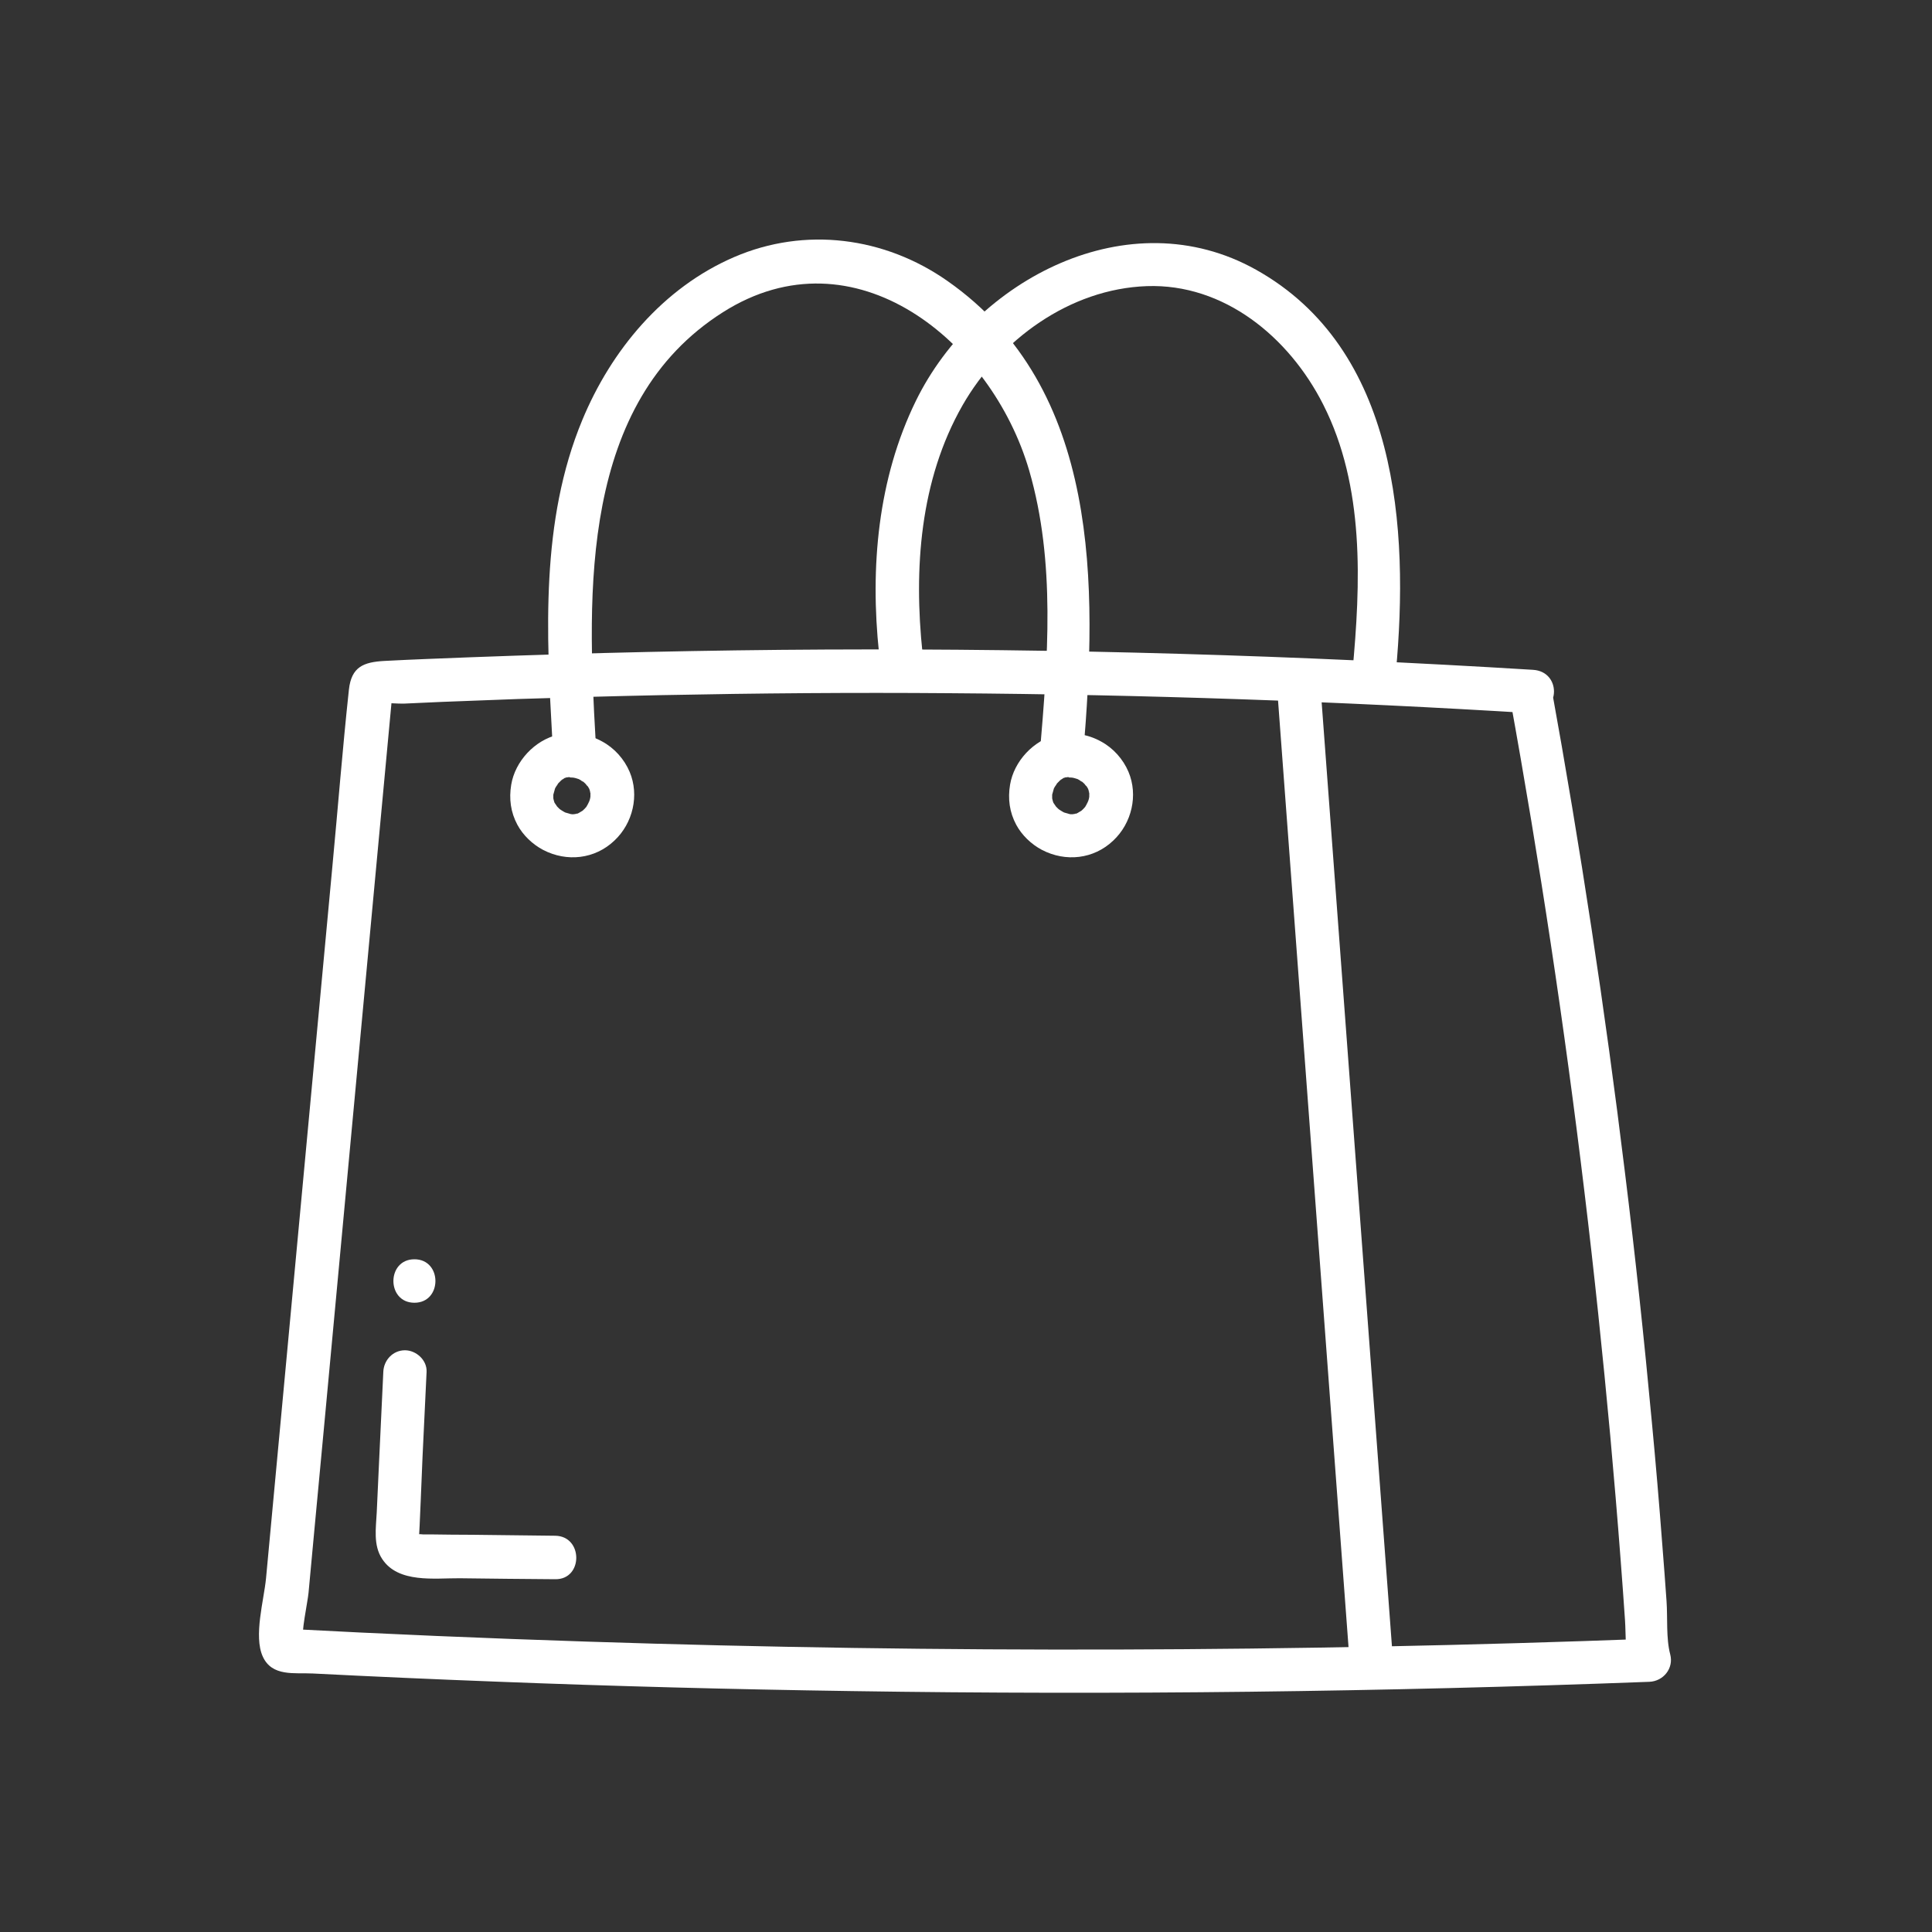 <svg viewBox="0 0 100 100" xmlns="http://www.w3.org/2000/svg">
  <rect x="0" y="0" width="100" height="100" fill="#333333" stroke="none"/>
  <path fill="white" d="M66.08,35.3c1.25,16.79,2.5,33.58,3.75,50.36.11,1.44,2.36,1.45,2.25,0-1.25-16.79-2.5-33.58-3.75-50.36-.11-1.44-2.36-1.45-2.25,0h0Z"></path>
  <path fill="white" d="M78.15,36.1c1.54,8.49,2.83,17.03,3.86,25.59.51,4.21.95,8.43,1.34,12.66.19,2.11.37,4.23.53,6.34.08,1.06.16,2.12.23,3.17.05.76,0,1.63.2,2.38l1.08-1.42c-18.32.69-36.67.75-54.99.15-5.22-.17-10.45-.39-15.67-.67l.97.56c-.14-.25.23-1.97.27-2.42l.3-3.23.56-5.97,1.18-12.68c.78-8.37,1.56-16.74,2.34-25.11l-.56.97c.13-.06.83.01,1.1,0,.66-.03,1.32-.06,1.98-.09,1.32-.05,2.64-.1,3.96-.15,2.48-.08,4.95-.15,7.43-.2,4.96-.1,9.91-.14,14.87-.1,10.08.07,20.16.42,30.22,1.04v-2.25h-.14c-1.44.11-1.45,2.36,0,2.26h.14c1.44-.11,1.45-2.17,0-2.26-12.21-.75-24.43-1.11-36.66-1.05-6.11.03-12.23.17-18.34.4-1.49.06-2.97.11-4.46.19-1.08.06-1.7.31-1.83,1.48-.33,3.06-.57,6.13-.86,9.2-1.14,12.27-2.29,24.53-3.43,36.8-.11,1.14-.65,2.99-.17,4.05s1.65.83,2.6.88c3.15.16,6.3.3,9.45.42,6.13.24,12.27.4,18.41.49,13.77.21,27.55.04,41.31-.48.73-.03,1.27-.7,1.08-1.42-.22-.83-.13-1.9-.19-2.75-.07-.98-.14-1.95-.22-2.93-.16-2.11-.34-4.23-.54-6.34-.4-4.31-.86-8.61-1.39-12.9-1.03-8.44-2.31-16.85-3.83-25.22-.26-1.42-2.43-.82-2.17.6Z"></path>
  <path fill="white" d="M19.84,71.01l-.23,4.88-.11,2.39c-.04.8-.19,1.7.28,2.41.83,1.27,2.72.99,4.01,1,1.65.02,3.3.04,4.95.05,1.45.02,1.45-2.23,0-2.25s-2.86-.03-4.29-.05c-.73,0-1.46-.01-2.19-.02-.12,0-.25,0-.37,0-.04,0-.28-.03-.14,0-.08-.01-.16-.03-.24-.06l.05.02s.17.19.12.19c.03,0,.17-3.81.19-4.16l.21-4.4c.03-.61-.54-1.12-1.12-1.12-.63,0-1.1.52-1.12,1.12h0Z"></path>
  <path fill="white" d="M21.45,67.43c1.45,0,1.45-2.25,0-2.25s-1.45,2.25,0,2.25h0Z"></path>
  <path fill="white" d="M29.48,40.23c.22-.04-.3.02-.08.01.04,0,.07,0,.11,0,.13,0,.38.07.03-.02.09.02.18.03.27.06.05.02.11.03.16.05.18.06-.25-.12-.06-.03.08.04.16.09.24.14.03.02.06.05.09.06-.24-.12-.15-.12-.05-.04.07.06.14.13.2.2.02.03.05.06.07.08-.23-.22-.09-.12-.03-.03.02.04.05.08.07.12.02.04.09.21.01.01s0-.02,0,.02c.01.04.03.09.04.13s.01.09.03.14c-.09-.25-.03-.23-.02-.11,0,.1,0,.2,0,.3-.01.22.06-.29,0-.08,0,.04-.02.07-.02.11-.02.09-.06.18-.09.26.11-.35.02-.06-.03.03-.02.04-.05.08-.07.12-.06.09-.2.21.03-.03-.06.07-.12.14-.19.2-.03.03-.06.05-.08.07-.15.14.23-.15.05-.04-.08.05-.16.09-.24.14-.07.04-.16.04.12-.05-.06.02-.12.05-.18.06-.04.01-.09.02-.13.03-.18.05.14-.02.13-.01-.06.03-.2.01-.28.01-.05,0-.11-.01-.16-.01.31,0,.22.04.14.01-.11-.03-.21-.06-.32-.09-.2-.06.22.1.09.04-.04-.02-.08-.04-.12-.06-.08-.04-.16-.1-.24-.15-.17-.11.18.15.07.06-.03-.03-.07-.06-.1-.09-.03-.03-.05-.05-.08-.08-.03-.03-.05-.05-.07-.08-.07-.09-.05-.06.07.1-.04-.08-.1-.15-.15-.23-.02-.03-.03-.07-.05-.1-.09-.18.08.23.04.09-.03-.09-.05-.18-.07-.27-.04-.14.02.32.01.11,0-.06,0-.11,0-.17s0-.11,0-.17c0-.21-.06.28,0,.08.03-.11.06-.21.09-.32.05-.17-.05.11-.05.11.01-.06.07-.14.1-.2.05-.08.11-.15.15-.23-.14.26-.11.14-.04.06.04-.04.08-.08.12-.12.03-.03.08-.1.12-.11l-.14.11s.06-.04.09-.06c.07-.05.2-.15.29-.16,0,0-.29.1-.11.05.07-.02.14-.04.21-.06.57-.13.97-.82.79-1.38-.19-.6-.77-.93-1.38-.79-1.2.28-2.22,1.37-2.42,2.59-.12.72-.03,1.42.32,2.07.29.54.78,1.01,1.33,1.3,1.23.64,2.68.48,3.69-.48.96-.9,1.3-2.35.79-3.56-.28-.66-.79-1.23-1.42-1.57-.7-.39-1.47-.49-2.26-.35-.58.11-.96.84-.79,1.38.2.62.76.9,1.38.79h0Z"></path>
  <path fill="white" d="M55.3,40.23c.22-.04-.3.02-.08.01.04,0,.07,0,.11,0,.13,0,.38.07.03-.02.09.02.18.03.27.06.05.02.11.03.16.05.18.06-.25-.12-.06-.03.08.04.16.09.24.14.03.02.06.05.09.06-.24-.12-.15-.12-.05-.04.07.06.14.13.2.2.02.03.05.06.07.08-.23-.22-.09-.12-.03-.03.02.04.05.08.07.12.02.04.09.21.01.01s0-.02,0,.02c.01.04.03.09.04.13s.01.09.03.14c-.09-.25-.03-.23-.02-.11,0,.1,0,.2,0,.3-.01.22.06-.29,0-.08,0,.04-.02.07-.02.11-.02.09-.06.18-.09.26.11-.35.02-.06-.03.03-.02.04-.05.08-.07.12-.06.09-.2.21.03-.03-.06.07-.12.14-.19.2-.03.03-.06.05-.08.07-.15.14.23-.15.05-.04-.08.05-.16.09-.24.14-.07.04-.16.04.12-.05-.06.02-.12.05-.18.06-.04.01-.09.02-.13.03-.18.05.14-.02.13-.01-.06.03-.2.01-.28.01-.05,0-.11-.01-.16-.01.31,0,.22.04.14.01-.11-.03-.21-.06-.32-.09-.2-.06.22.1.09.04-.04-.02-.08-.04-.12-.06-.08-.04-.16-.1-.24-.15-.17-.11.18.15.07.06-.03-.03-.07-.06-.1-.09-.03-.03-.05-.05-.08-.08-.03-.03-.05-.05-.07-.08-.07-.09-.05-.06.07.1-.04-.08-.1-.15-.15-.23-.02-.03-.03-.07-.05-.1-.09-.18.08.23.04.09-.03-.09-.05-.18-.07-.27-.04-.14.02.32.01.11,0-.06,0-.11,0-.17s0-.11,0-.17c0-.21-.06.28,0,.08.03-.11.06-.21.09-.32.05-.17-.05.11-.05.11.01-.06.07-.14.1-.2.05-.08.11-.15.15-.23-.14.26-.11.14-.04.06.04-.04.08-.08.12-.12.03-.03.08-.1.12-.11l-.14.11s.06-.04.09-.06c.07-.05.2-.15.29-.16,0,0-.29.1-.11.05.07-.02.14-.04.21-.06.57-.13.97-.82.79-1.38-.19-.6-.77-.93-1.38-.79-1.2.28-2.22,1.37-2.42,2.59-.12.72-.03,1.42.32,2.07.29.54.78,1.01,1.33,1.3,1.23.64,2.68.48,3.69-.48.96-.9,1.3-2.35.79-3.56-.28-.66-.79-1.23-1.42-1.57-.7-.39-1.47-.49-2.26-.35-.58.11-.96.84-.79,1.38.2.62.76.9,1.38.79h0Z"></path>
  <path fill="white" d="M30.83,38.33c-.44-7.66-.81-17.48,6.59-22.17,6.81-4.32,13.9,1.51,15.85,8.19,1.38,4.75.96,9.79.55,14.65-.12,1.44,2.13,1.43,2.25,0,.72-8.66.92-18.88-7.02-24.45-3.26-2.29-7.38-2.83-11.06-1.24s-6.36,4.83-7.85,8.43c-2.17,5.22-1.86,11.06-1.55,16.58.08,1.44,2.33,1.45,2.25,0h0Z"></path>
  <path fill="white" d="M47.75,33.8c-.46-4.35-.14-8.95,2.07-12.82,1.94-3.39,5.55-6.03,9.54-6.17s7.36,2.63,9.13,6.13c2.15,4.24,1.94,9.25,1.51,13.85-.13,1.44,2.12,1.43,2.25,0,.69-7.44.11-16.72-7.24-20.83-6.58-3.68-14.52.5-17.6,6.78-1.98,4.04-2.38,8.64-1.91,13.07.15,1.43,2.4,1.44,2.25,0h0Z"></path>
</svg>